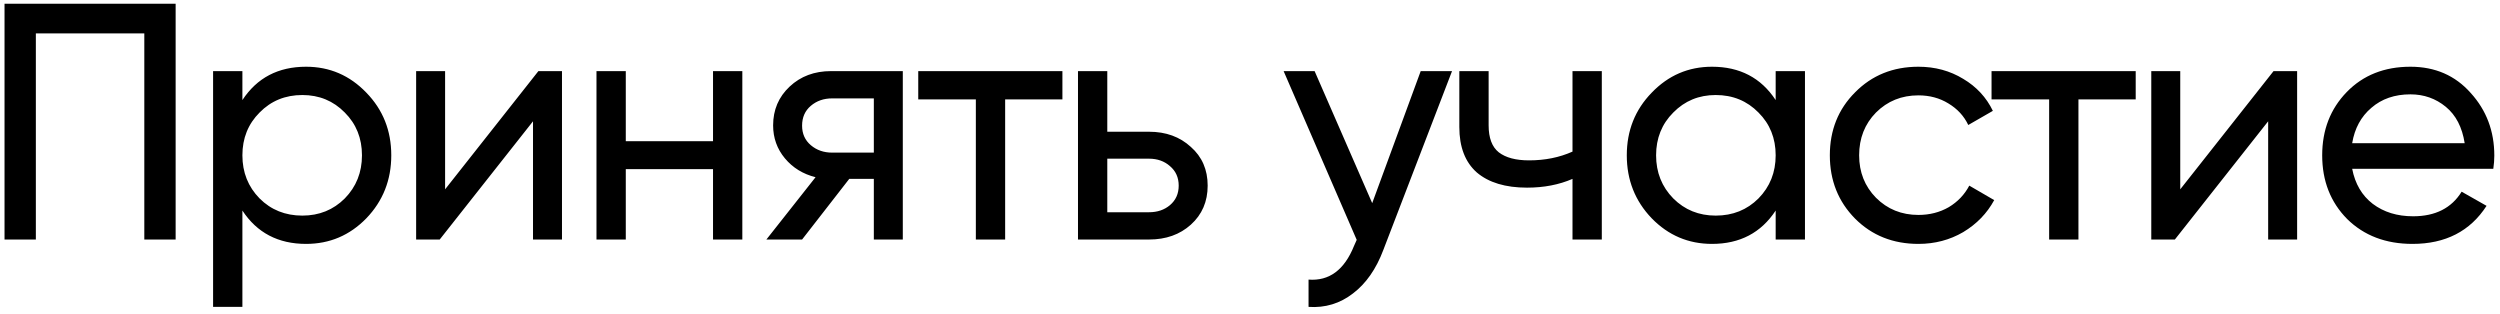 <?xml version="1.0" encoding="UTF-8"?> <svg xmlns="http://www.w3.org/2000/svg" width="334" height="42" viewBox="0 0 334 42" fill="none"> <path d="M23.465 0.5V32H19.28V4.46H4.79V32H0.605V0.5H23.465ZM40.889 8.915C44.039 8.915 46.724 10.07 48.944 12.38C51.164 14.66 52.274 17.45 52.274 20.75C52.274 24.05 51.164 26.855 48.944 29.165C46.724 31.445 44.039 32.585 40.889 32.585C37.169 32.585 34.334 31.1 32.384 28.13V41H28.469V9.5H32.384V13.37C34.334 10.4 37.169 8.915 40.889 8.915ZM40.394 28.805C42.644 28.805 44.534 28.04 46.064 26.51C47.594 24.95 48.359 23.03 48.359 20.75C48.359 18.47 47.594 16.565 46.064 15.035C44.534 13.475 42.644 12.695 40.394 12.695C38.114 12.695 36.209 13.475 34.679 15.035C33.149 16.565 32.384 18.47 32.384 20.75C32.384 23.03 33.149 24.95 34.679 26.51C36.209 28.04 38.114 28.805 40.394 28.805ZM71.93 9.5H75.081V32H71.21V16.205L58.745 32H55.596V9.5H59.465V25.295L71.93 9.5ZM95.26 9.5H99.175V32H95.26V22.595H83.605V32H79.69V9.5H83.605V18.86H95.26V9.5ZM120.614 9.5V32H116.744V23.9H113.459L107.159 32H102.389L108.959 23.675C107.279 23.255 105.914 22.415 104.864 21.155C103.814 19.895 103.289 18.425 103.289 16.745C103.289 14.675 104.024 12.95 105.494 11.57C106.964 10.19 108.809 9.5 111.029 9.5H120.614ZM111.164 20.39H116.744V13.145H111.164C110.054 13.145 109.109 13.475 108.329 14.135C107.549 14.795 107.159 15.68 107.159 16.79C107.159 17.87 107.549 18.74 108.329 19.4C109.109 20.06 110.054 20.39 111.164 20.39ZM141.938 9.5V13.28H134.288V32H130.373V13.28H122.678V9.5H141.938ZM153.514 17.6C155.764 17.6 157.624 18.275 159.094 19.625C160.594 20.945 161.344 22.67 161.344 24.8C161.344 26.93 160.594 28.67 159.094 30.02C157.624 31.34 155.764 32 153.514 32H144.019V9.5H147.934V17.6H153.514ZM153.514 28.355C154.624 28.355 155.554 28.04 156.304 27.41C157.084 26.75 157.474 25.88 157.474 24.8C157.474 23.72 157.084 22.85 156.304 22.19C155.554 21.53 154.624 21.2 153.514 21.2H147.934V28.355H153.514ZM189.807 9.5H193.992L184.812 33.395C183.852 35.945 182.502 37.88 180.762 39.2C179.022 40.55 177.042 41.15 174.822 41V37.355C177.582 37.565 179.607 36.065 180.897 32.855L181.257 32.045L171.492 9.5H175.632L183.327 27.14L189.807 9.5ZM210.086 9.5H214.001V32H210.086V23.9C208.286 24.68 206.261 25.07 204.011 25.07C201.131 25.07 198.896 24.395 197.306 23.045C195.746 21.665 194.966 19.64 194.966 16.97V9.5H198.881V16.745C198.881 18.425 199.331 19.625 200.231 20.345C201.161 21.065 202.511 21.425 204.281 21.425C206.411 21.425 208.346 21.035 210.086 20.255V9.5ZM237.229 9.5H241.144V32H237.229V28.13C235.279 31.1 232.444 32.585 228.724 32.585C225.574 32.585 222.889 31.445 220.669 29.165C218.449 26.855 217.339 24.05 217.339 20.75C217.339 17.45 218.449 14.66 220.669 12.38C222.889 10.07 225.574 8.915 228.724 8.915C232.444 8.915 235.279 10.4 237.229 13.37V9.5ZM229.219 28.805C231.499 28.805 233.404 28.04 234.934 26.51C236.464 24.95 237.229 23.03 237.229 20.75C237.229 18.47 236.464 16.565 234.934 15.035C233.404 13.475 231.499 12.695 229.219 12.695C226.969 12.695 225.079 13.475 223.549 15.035C222.019 16.565 221.254 18.47 221.254 20.75C221.254 23.03 222.019 24.95 223.549 26.51C225.079 28.04 226.969 28.805 229.219 28.805ZM256.301 32.585C252.911 32.585 250.091 31.46 247.841 29.21C245.591 26.93 244.466 24.11 244.466 20.75C244.466 17.39 245.591 14.585 247.841 12.335C250.091 10.055 252.911 8.915 256.301 8.915C258.521 8.915 260.516 9.455 262.286 10.535C264.056 11.585 265.376 13.01 266.246 14.81L262.961 16.7C262.391 15.5 261.506 14.54 260.306 13.82C259.136 13.1 257.801 12.74 256.301 12.74C254.051 12.74 252.161 13.505 250.631 15.035C249.131 16.565 248.381 18.47 248.381 20.75C248.381 23 249.131 24.89 250.631 26.42C252.161 27.95 254.051 28.715 256.301 28.715C257.801 28.715 259.151 28.37 260.351 27.68C261.551 26.96 262.466 26 263.096 24.8L266.426 26.735C265.466 28.505 264.086 29.93 262.286 31.01C260.486 32.06 258.491 32.585 256.301 32.585ZM285.33 9.5V13.28H277.68V32H273.765V13.28H266.07V9.5H285.33ZM303.746 9.5H306.896V32H303.026V16.205L290.561 32H287.411V9.5H291.281V25.295L303.746 9.5ZM314.25 22.55C314.64 24.56 315.555 26.12 316.995 27.23C318.465 28.34 320.265 28.895 322.395 28.895C325.365 28.895 327.525 27.8 328.875 25.61L332.205 27.5C330.015 30.89 326.715 32.585 322.305 32.585C318.735 32.585 315.825 31.475 313.575 29.255C311.355 27.005 310.245 24.17 310.245 20.75C310.245 17.36 311.34 14.54 313.53 12.29C315.72 10.04 318.555 8.915 322.035 8.915C325.335 8.915 328.02 10.085 330.09 12.425C332.19 14.735 333.24 17.525 333.24 20.795C333.24 21.365 333.195 21.95 333.105 22.55H314.25ZM322.035 12.605C319.935 12.605 318.195 13.205 316.815 14.405C315.435 15.575 314.58 17.15 314.25 19.13H329.28C328.95 17 328.11 15.38 326.76 14.27C325.41 13.16 323.835 12.605 322.035 12.605Z" fill="black"></path> </svg> 